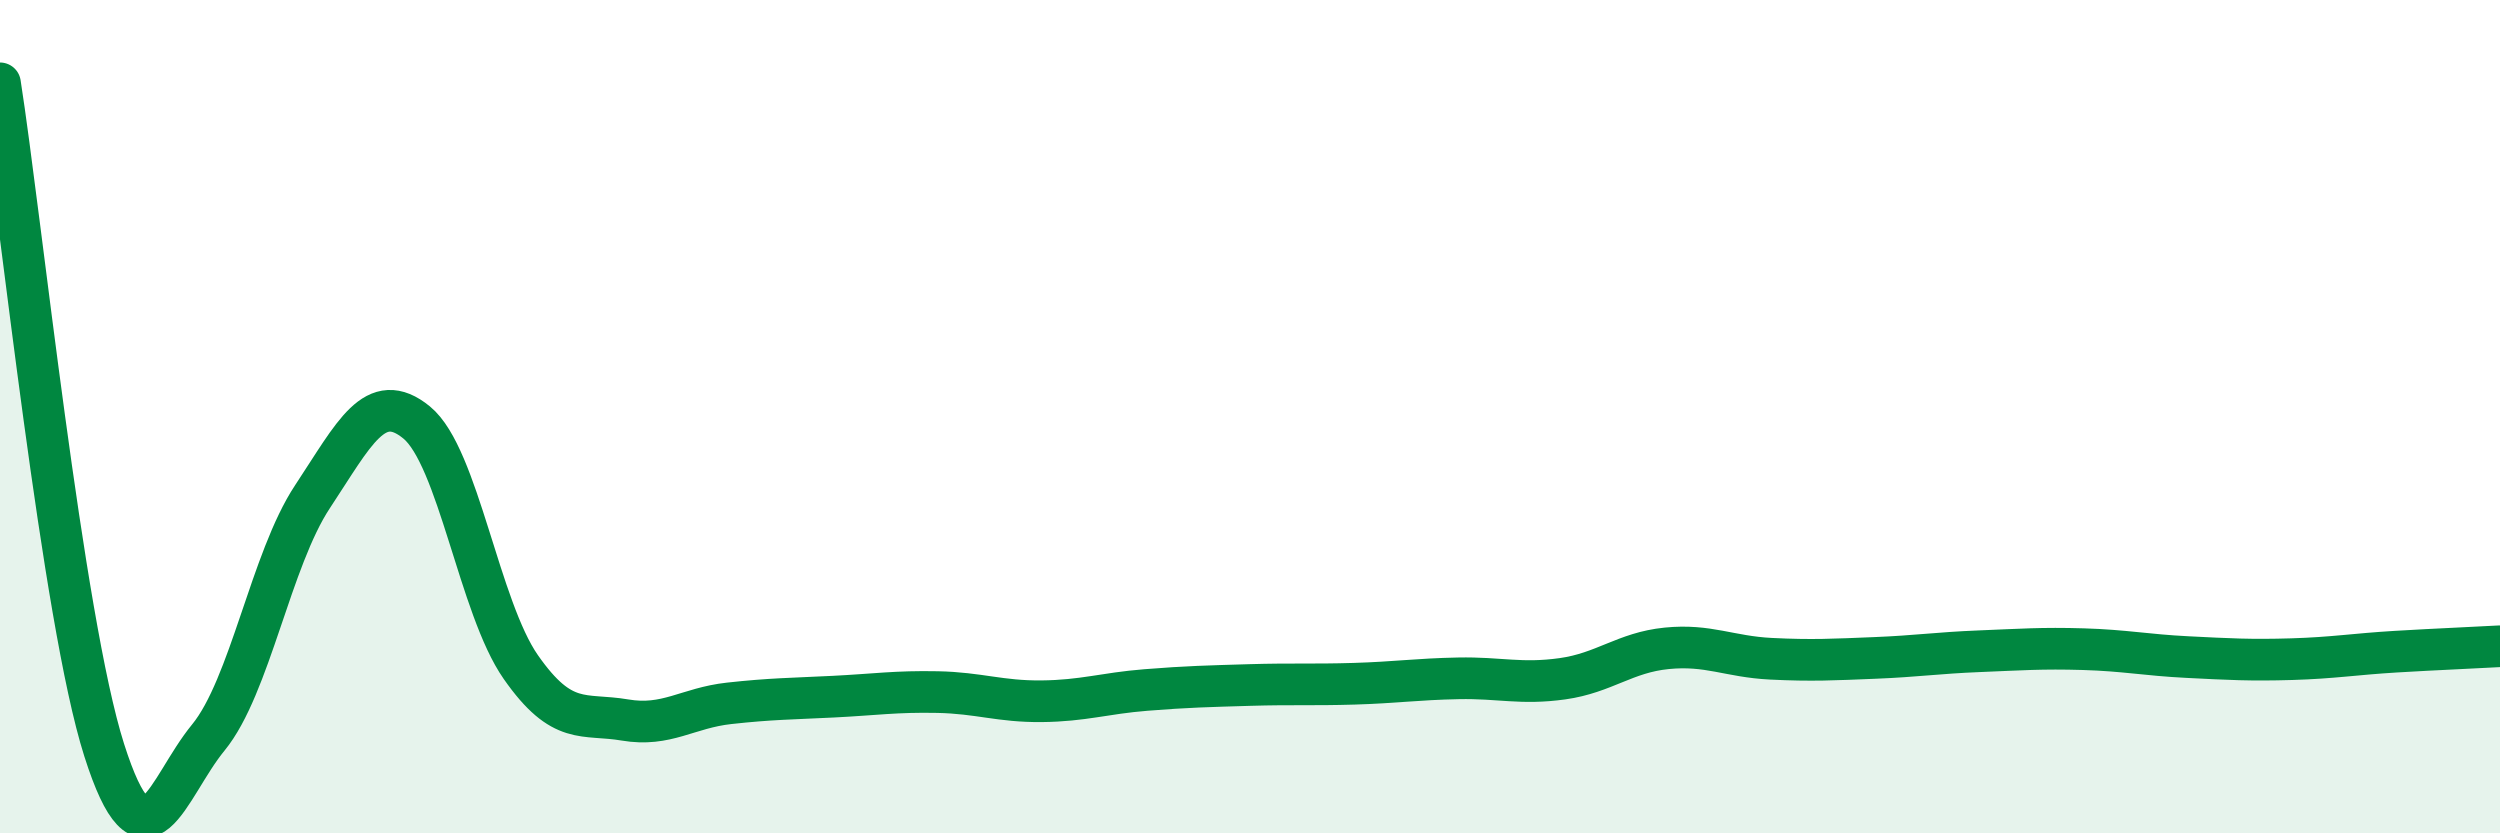 
    <svg width="60" height="20" viewBox="0 0 60 20" xmlns="http://www.w3.org/2000/svg">
      <path
        d="M 0,2 C 0.5,5.2 1.5,14.86 2.5,18 C 3.5,21.14 4,18.92 5,17.7 C 6,16.48 6.5,13.43 7.5,11.92 C 8.5,10.41 9,9.32 10,10.14 C 11,10.96 11.5,14.58 12.5,16.01 C 13.5,17.44 14,17.11 15,17.28 C 16,17.45 16.5,16.99 17.5,16.88 C 18.5,16.77 19,16.77 20,16.72 C 21,16.67 21.5,16.59 22.5,16.61 C 23.5,16.63 24,16.84 25,16.83 C 26,16.82 26.5,16.64 27.5,16.56 C 28.5,16.48 29,16.47 30,16.44 C 31,16.41 31.5,16.44 32.5,16.41 C 33.5,16.38 34,16.3 35,16.28 C 36,16.26 36.5,16.43 37.5,16.29 C 38.5,16.15 39,15.66 40,15.56 C 41,15.46 41.5,15.76 42.5,15.81 C 43.5,15.86 44,15.83 45,15.79 C 46,15.75 46.5,15.67 47.5,15.63 C 48.5,15.59 49,15.55 50,15.58 C 51,15.61 51.5,15.72 52.5,15.77 C 53.5,15.82 54,15.85 55,15.82 C 56,15.79 56.5,15.7 57.5,15.64 C 58.5,15.58 59.5,15.54 60,15.51L60 20L0 20Z"
        fill="#008740"
        opacity="0.1"
        stroke-linecap="round"
        stroke-linejoin="round"
      />
      <path
        d="M 0,2 C 0.5,5.2 1.5,14.86 2.5,18 C 3.5,21.14 4,18.92 5,17.7 C 6,16.48 6.5,13.43 7.5,11.92 C 8.5,10.41 9,9.32 10,10.14 C 11,10.96 11.5,14.58 12.5,16.01 C 13.5,17.44 14,17.11 15,17.28 C 16,17.45 16.5,16.99 17.5,16.88 C 18.5,16.77 19,16.77 20,16.72 C 21,16.67 21.5,16.59 22.5,16.61 C 23.5,16.63 24,16.84 25,16.83 C 26,16.82 26.5,16.64 27.5,16.56 C 28.5,16.48 29,16.47 30,16.44 C 31,16.41 31.5,16.44 32.5,16.41 C 33.5,16.38 34,16.3 35,16.28 C 36,16.26 36.5,16.43 37.5,16.29 C 38.5,16.15 39,15.66 40,15.56 C 41,15.46 41.5,15.76 42.5,15.81 C 43.5,15.86 44,15.83 45,15.79 C 46,15.75 46.5,15.67 47.5,15.63 C 48.5,15.59 49,15.55 50,15.58 C 51,15.61 51.5,15.72 52.5,15.77 C 53.5,15.82 54,15.85 55,15.82 C 56,15.79 56.5,15.7 57.5,15.64 C 58.5,15.58 59.5,15.54 60,15.51"
        stroke="#008740"
        stroke-width="1"
        fill="none"
        stroke-linecap="round"
        stroke-linejoin="round"
      />
    </svg>
  